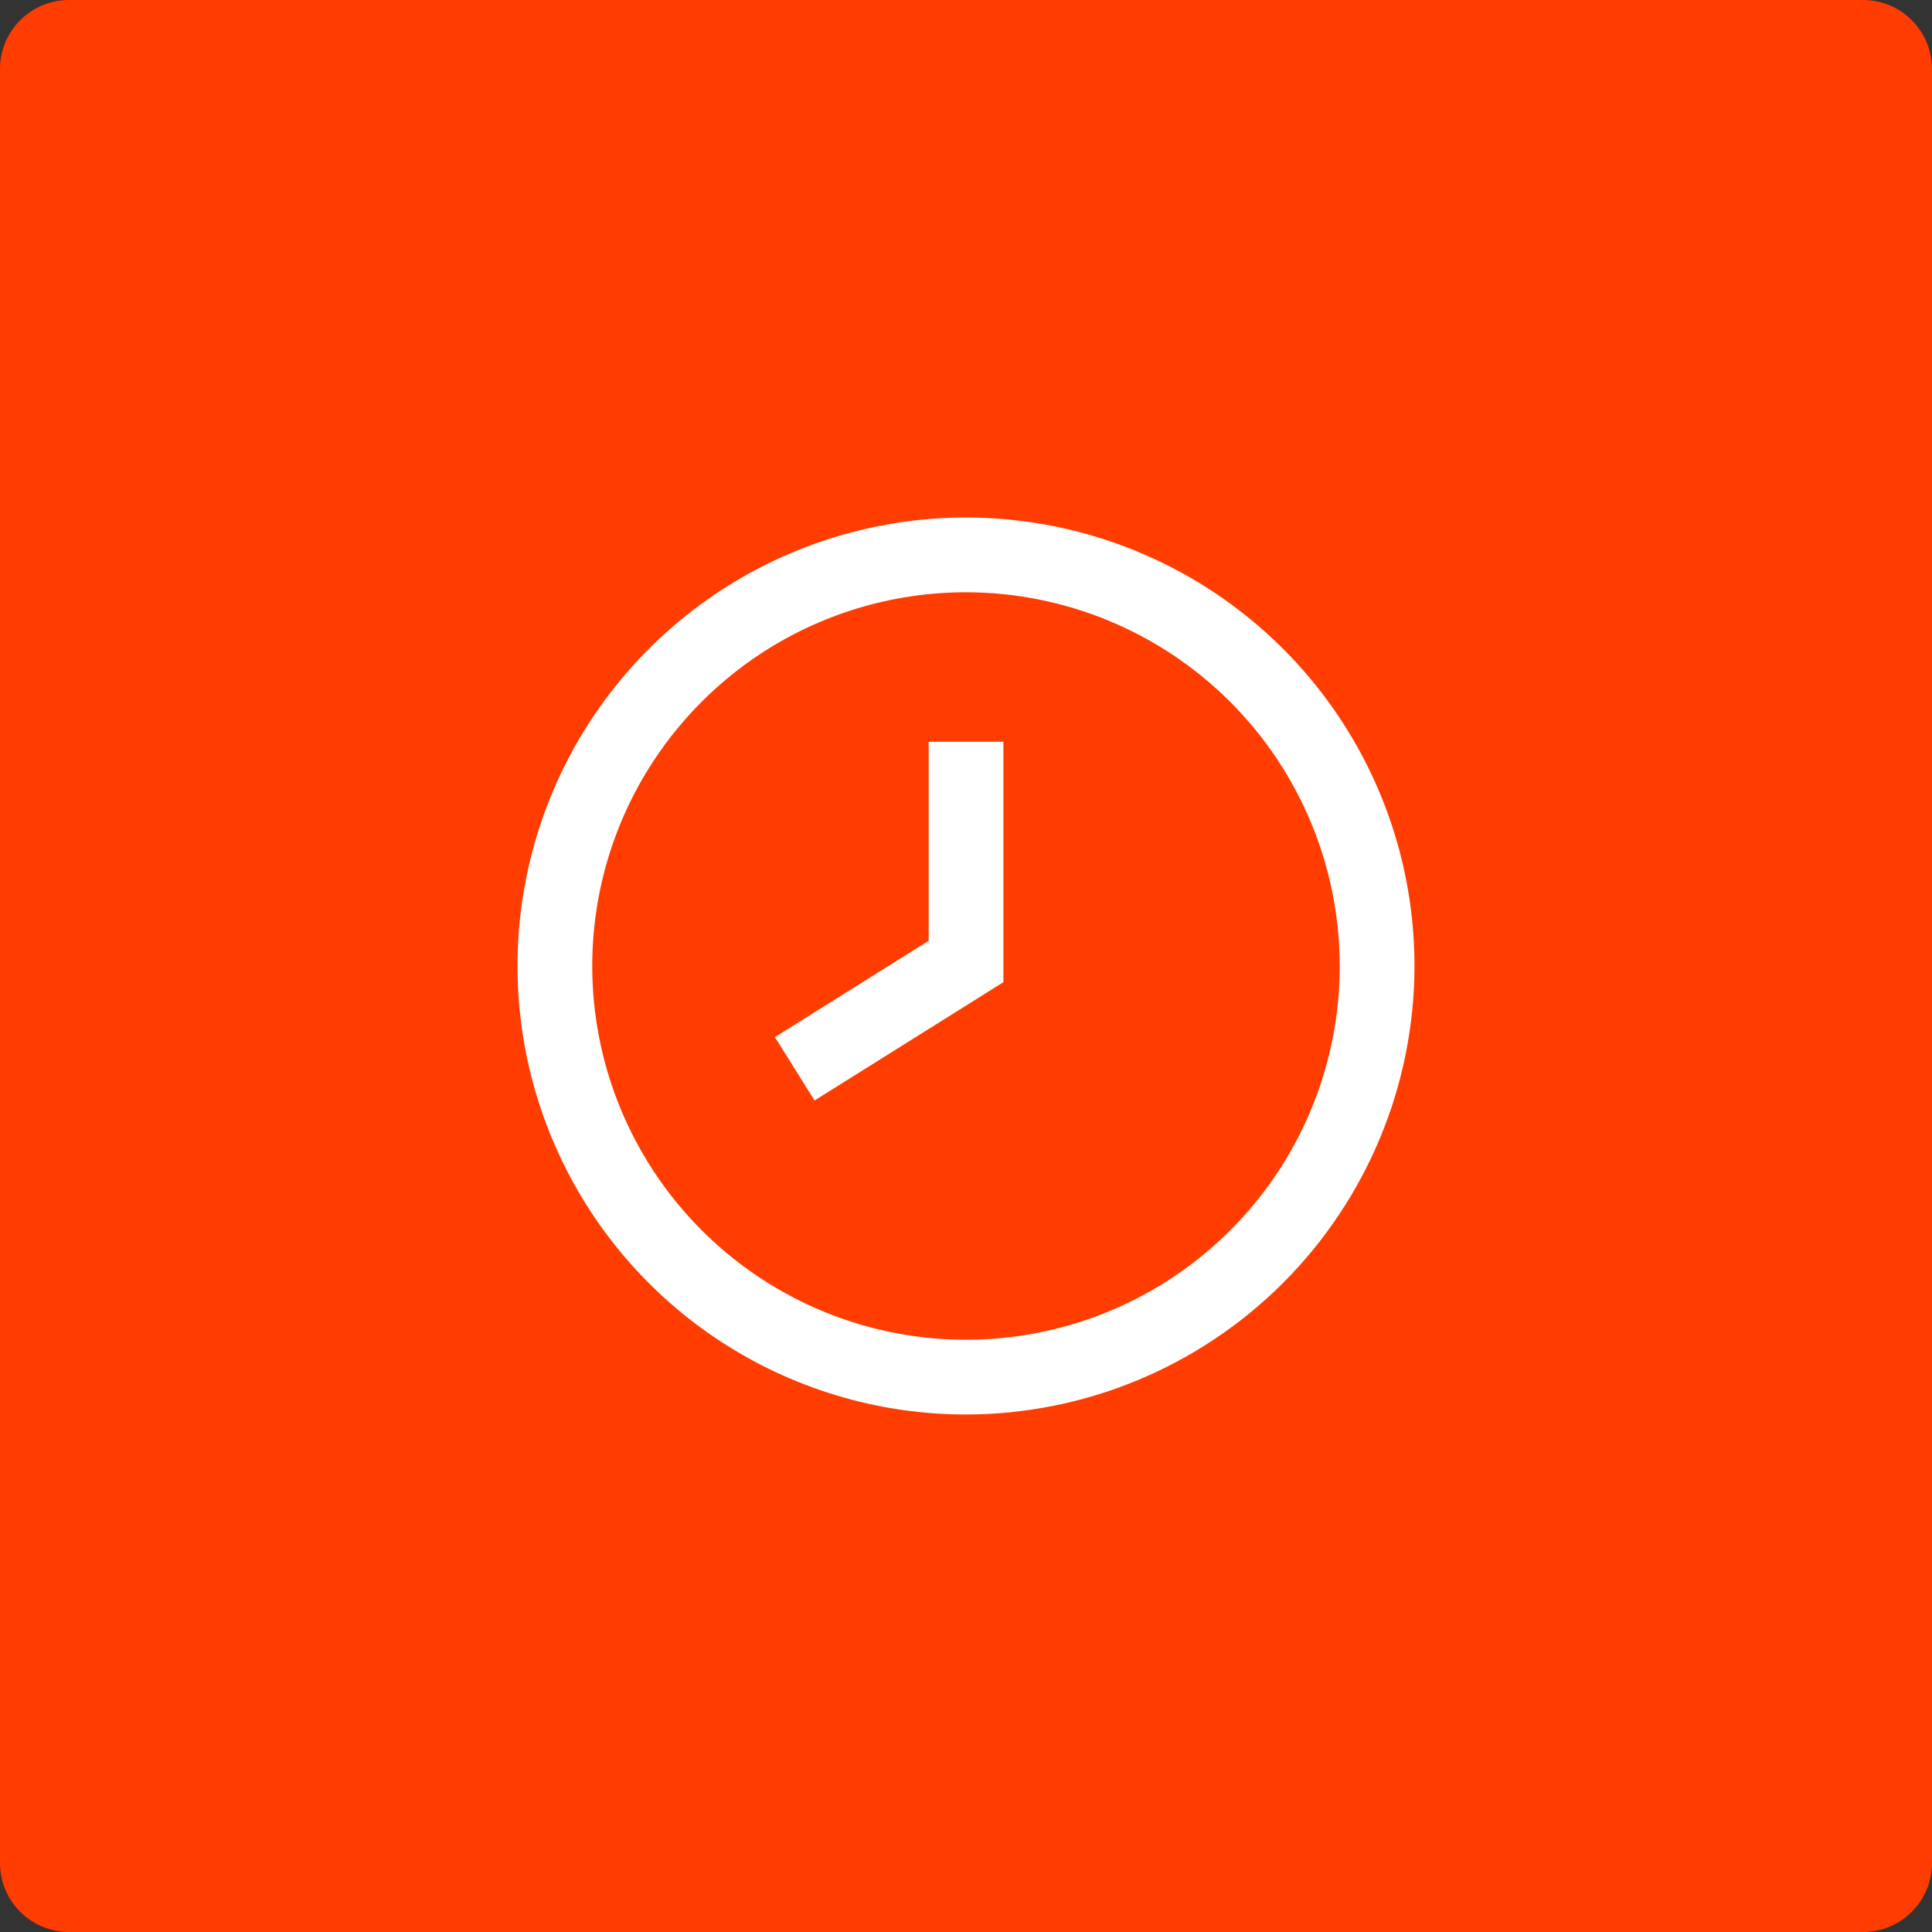 <svg width="56" height="56" viewBox="0 0 56 56" fill="none" xmlns="http://www.w3.org/2000/svg">
<rect x="0" y="0" width="56" height="56" fill="#333333" stroke="none"/>
<path d="M0 2C0 0.895 0.895 0 2 0H54C55.105 0 56 0.895 56 2V54C56 55.105 55.105 56 54 56H2C0.895 56 0 55.105 0 54V2Z" fill="#FF3D00"/>
<g clip-path="url(#clip0_2507_65721)">
<path d="M28 41C25.429 41 22.915 40.238 20.778 38.809C18.64 37.381 16.974 35.35 15.99 32.975C15.006 30.599 14.748 27.986 15.25 25.464C15.751 22.942 16.989 20.626 18.808 18.808C20.626 16.989 22.942 15.751 25.464 15.25C27.986 14.748 30.599 15.006 32.975 15.99C35.35 16.974 37.381 18.64 38.809 20.778C40.238 22.915 41 25.429 41 28C40.996 31.447 39.625 34.751 37.188 37.188C34.751 39.625 31.447 40.996 28 41ZM28 17.167C25.857 17.167 23.763 17.802 21.981 18.992C20.2 20.183 18.811 21.875 17.991 23.854C17.171 25.834 16.957 28.012 17.375 30.113C17.793 32.215 18.825 34.145 20.34 35.66C21.855 37.175 23.785 38.207 25.887 38.625C27.988 39.043 30.166 38.829 32.146 38.009C34.125 37.189 35.817 35.8 37.008 34.019C38.198 32.237 38.833 30.143 38.833 28C38.83 25.128 37.688 22.374 35.657 20.343C33.626 18.312 30.872 17.17 28 17.167Z" fill="white"/>
<path d="M23.61 31.898L22.461 30.061L26.918 27.269V21.5H29.084V28.469L23.61 31.898Z" fill="white"/>
</g>
<defs>
<clipPath id="clip0_2507_65721">
<rect width="26" height="26" fill="white" transform="translate(15 15)"/>
</clipPath>
</defs>
</svg>
